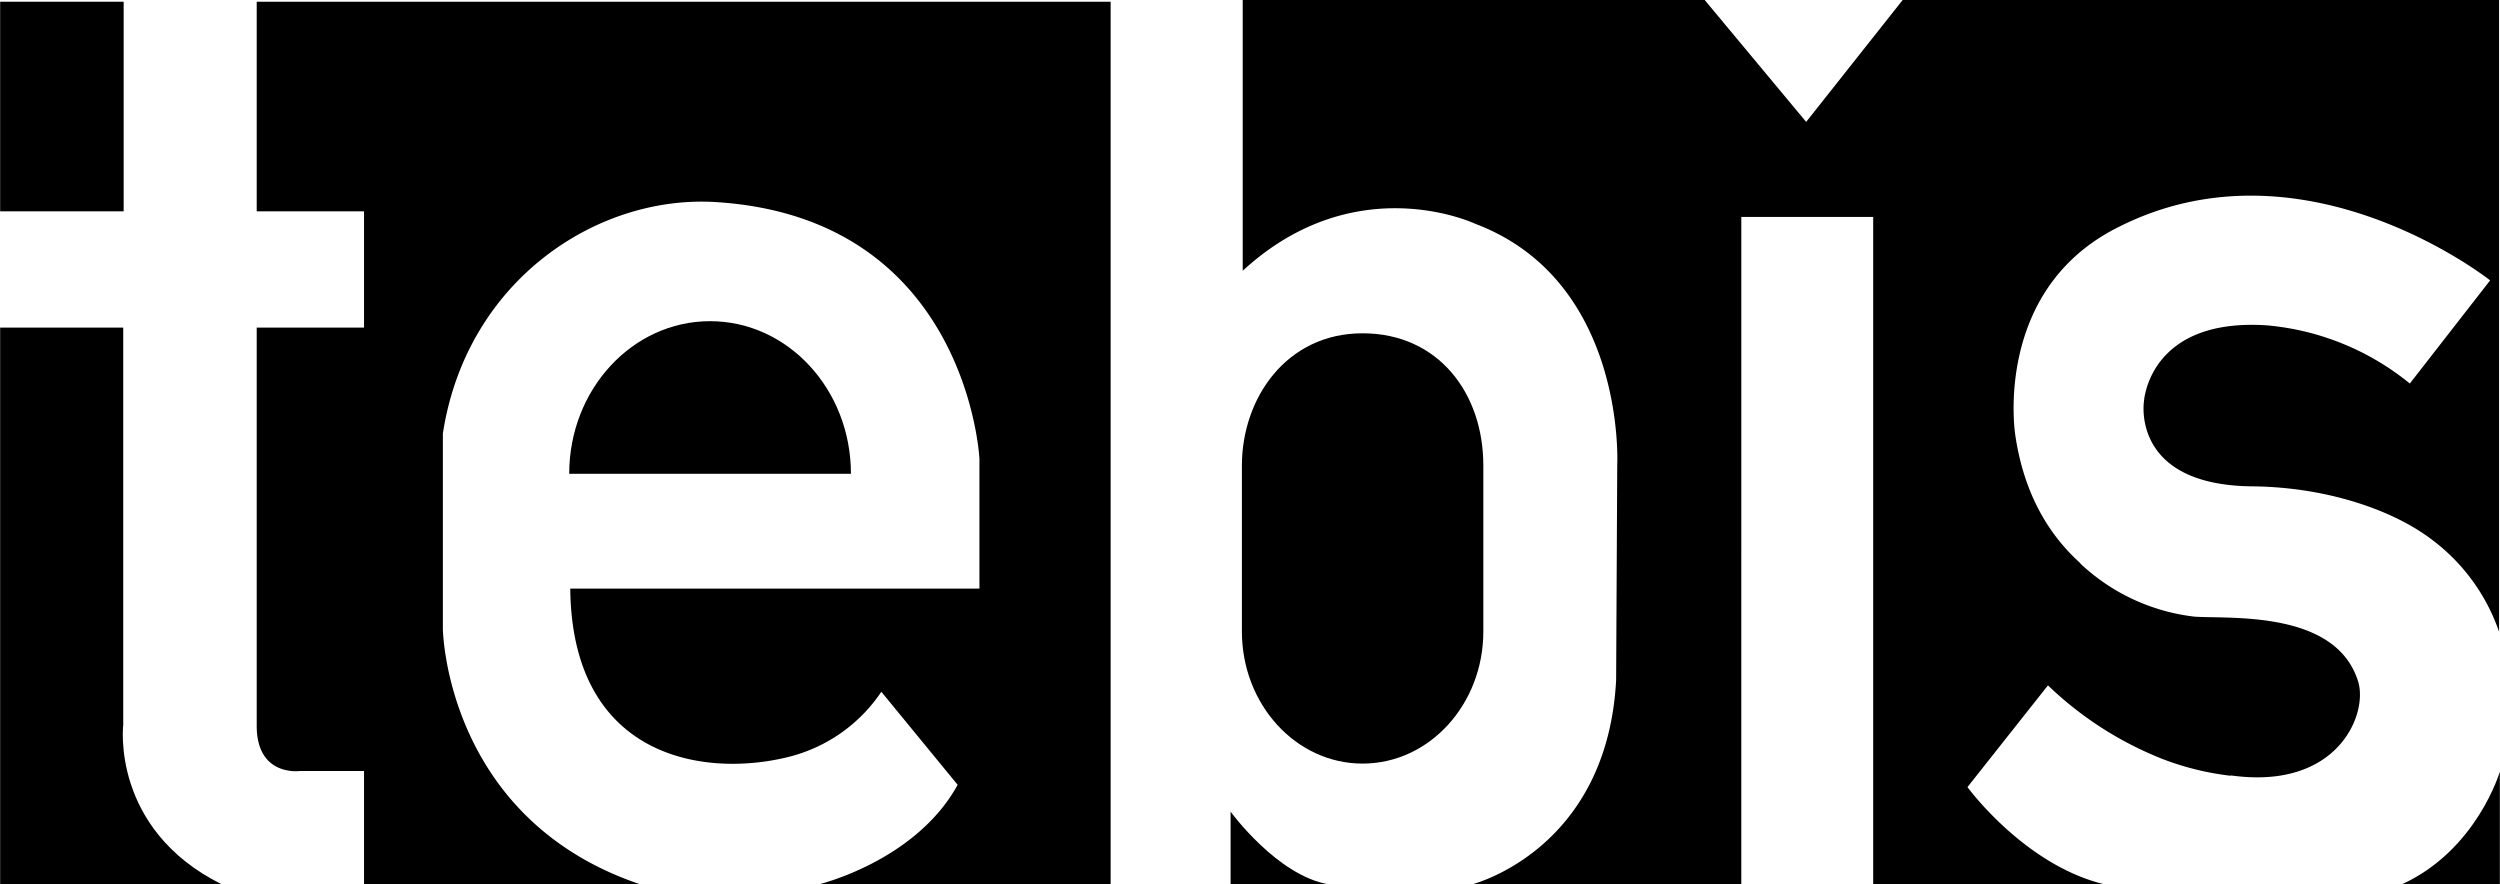 <?xml version="1.0"?>
<svg xmlns="http://www.w3.org/2000/svg" width="143.3mm" height="50.69mm" viewBox="0 0 406.19 143.7">
  <g>
    <path d="M465.1,425.24c17.43,2.45,22.34-10,20.7-15.26-3.57-11.53-20.52-10.17-26.52-10.53a32.51,32.51,0,0,1-18.8-8.81l.31.23c-4.93-4.38-9.26-11-10.71-21,0,0-3.63-23.07,16.17-33.42,30.45-15.93,61,8.35,61,8.35L494.2,361.56A42.68,42.68,0,0,0,471,352.11c-19.24-1.28-20,12.35-20,12.35s-2.18,13.63,17.62,13.81c11.79.11,22.72,3.71,29.25,8.72a31.45,31.45,0,0,1,10.83,14.9V299.24H411.79l-15.68,19.81-16.49-19.81H304.55v44c18.35-16.89,37.79-7.63,37.79-7.63,24.52,9.26,23.07,39.06,23.07,39.06l-.18,35.06c-1.46,27.79-23.5,33.24-23.5,33.24h43.84V334.49H407L407,442.94h37.6c-13-3.09-22.28-15.8-22.28-15.8l13.08-16.53a57.13,57.13,0,0,0,18.71,12,45.26,45.26,0,0,0,11,2.69Z" transform="translate(-102.64 -299.24)"/>
    <rect y="0.28" width="20.07" height="34.06"/>
    <path d="M102.64,442.94h36c-18.06-9-16-25.91-16-25.91V352.47H102.64Z" transform="translate(-102.64 -299.24)"/>
    <path d="M235.68,442.94h47.41V299.52H144.33v34.06h17.44v18.89H144.33v64.7c0,8.38,7.08,7.35,7.08,7.35h10.36v18.42h44.89c-31.68-10.67-32.08-41.51-32.08-41.51V369.69c3.81-24.8,25-38.84,44.41-37.61,40.87,2.59,42.78,41.69,42.78,41.69v21.12H195.28c.28,27.39,21.5,30.76,35.29,27.39a25.6,25.6,0,0,0,15.26-10.63l12.4,15.12c-6.81,12.4-22.55,16.17-22.55,16.17" transform="translate(-102.64 -299.24)"/>
    <path d="M218,351.43c-12.64,0-22.89,11.1-22.89,24.8h45.78c0-13.7-10.25-24.8-22.89-24.8" transform="translate(-102.64 -299.24)"/>
    <path d="M302.58,431.13v11.81h15.94c-8.38-1.41-15.94-11.81-15.94-11.81" transform="translate(-102.64 -299.24)"/>
    <path d="M343.65,401.86v-27c0-11.74-7.33-21.46-19.62-21.46-12.45,0-19.61,10.64-19.61,21.46v27c0,11.85,8.78,21.46,19.61,21.46s19.62-9.61,19.62-21.46" transform="translate(-102.64 -299.24)"/>
    <path d="M508.83,442.94V424.62s-3.72,12.74-15.93,18.32Z" transform="translate(-102.64 -299.24)"/>
  </g>
</svg>
